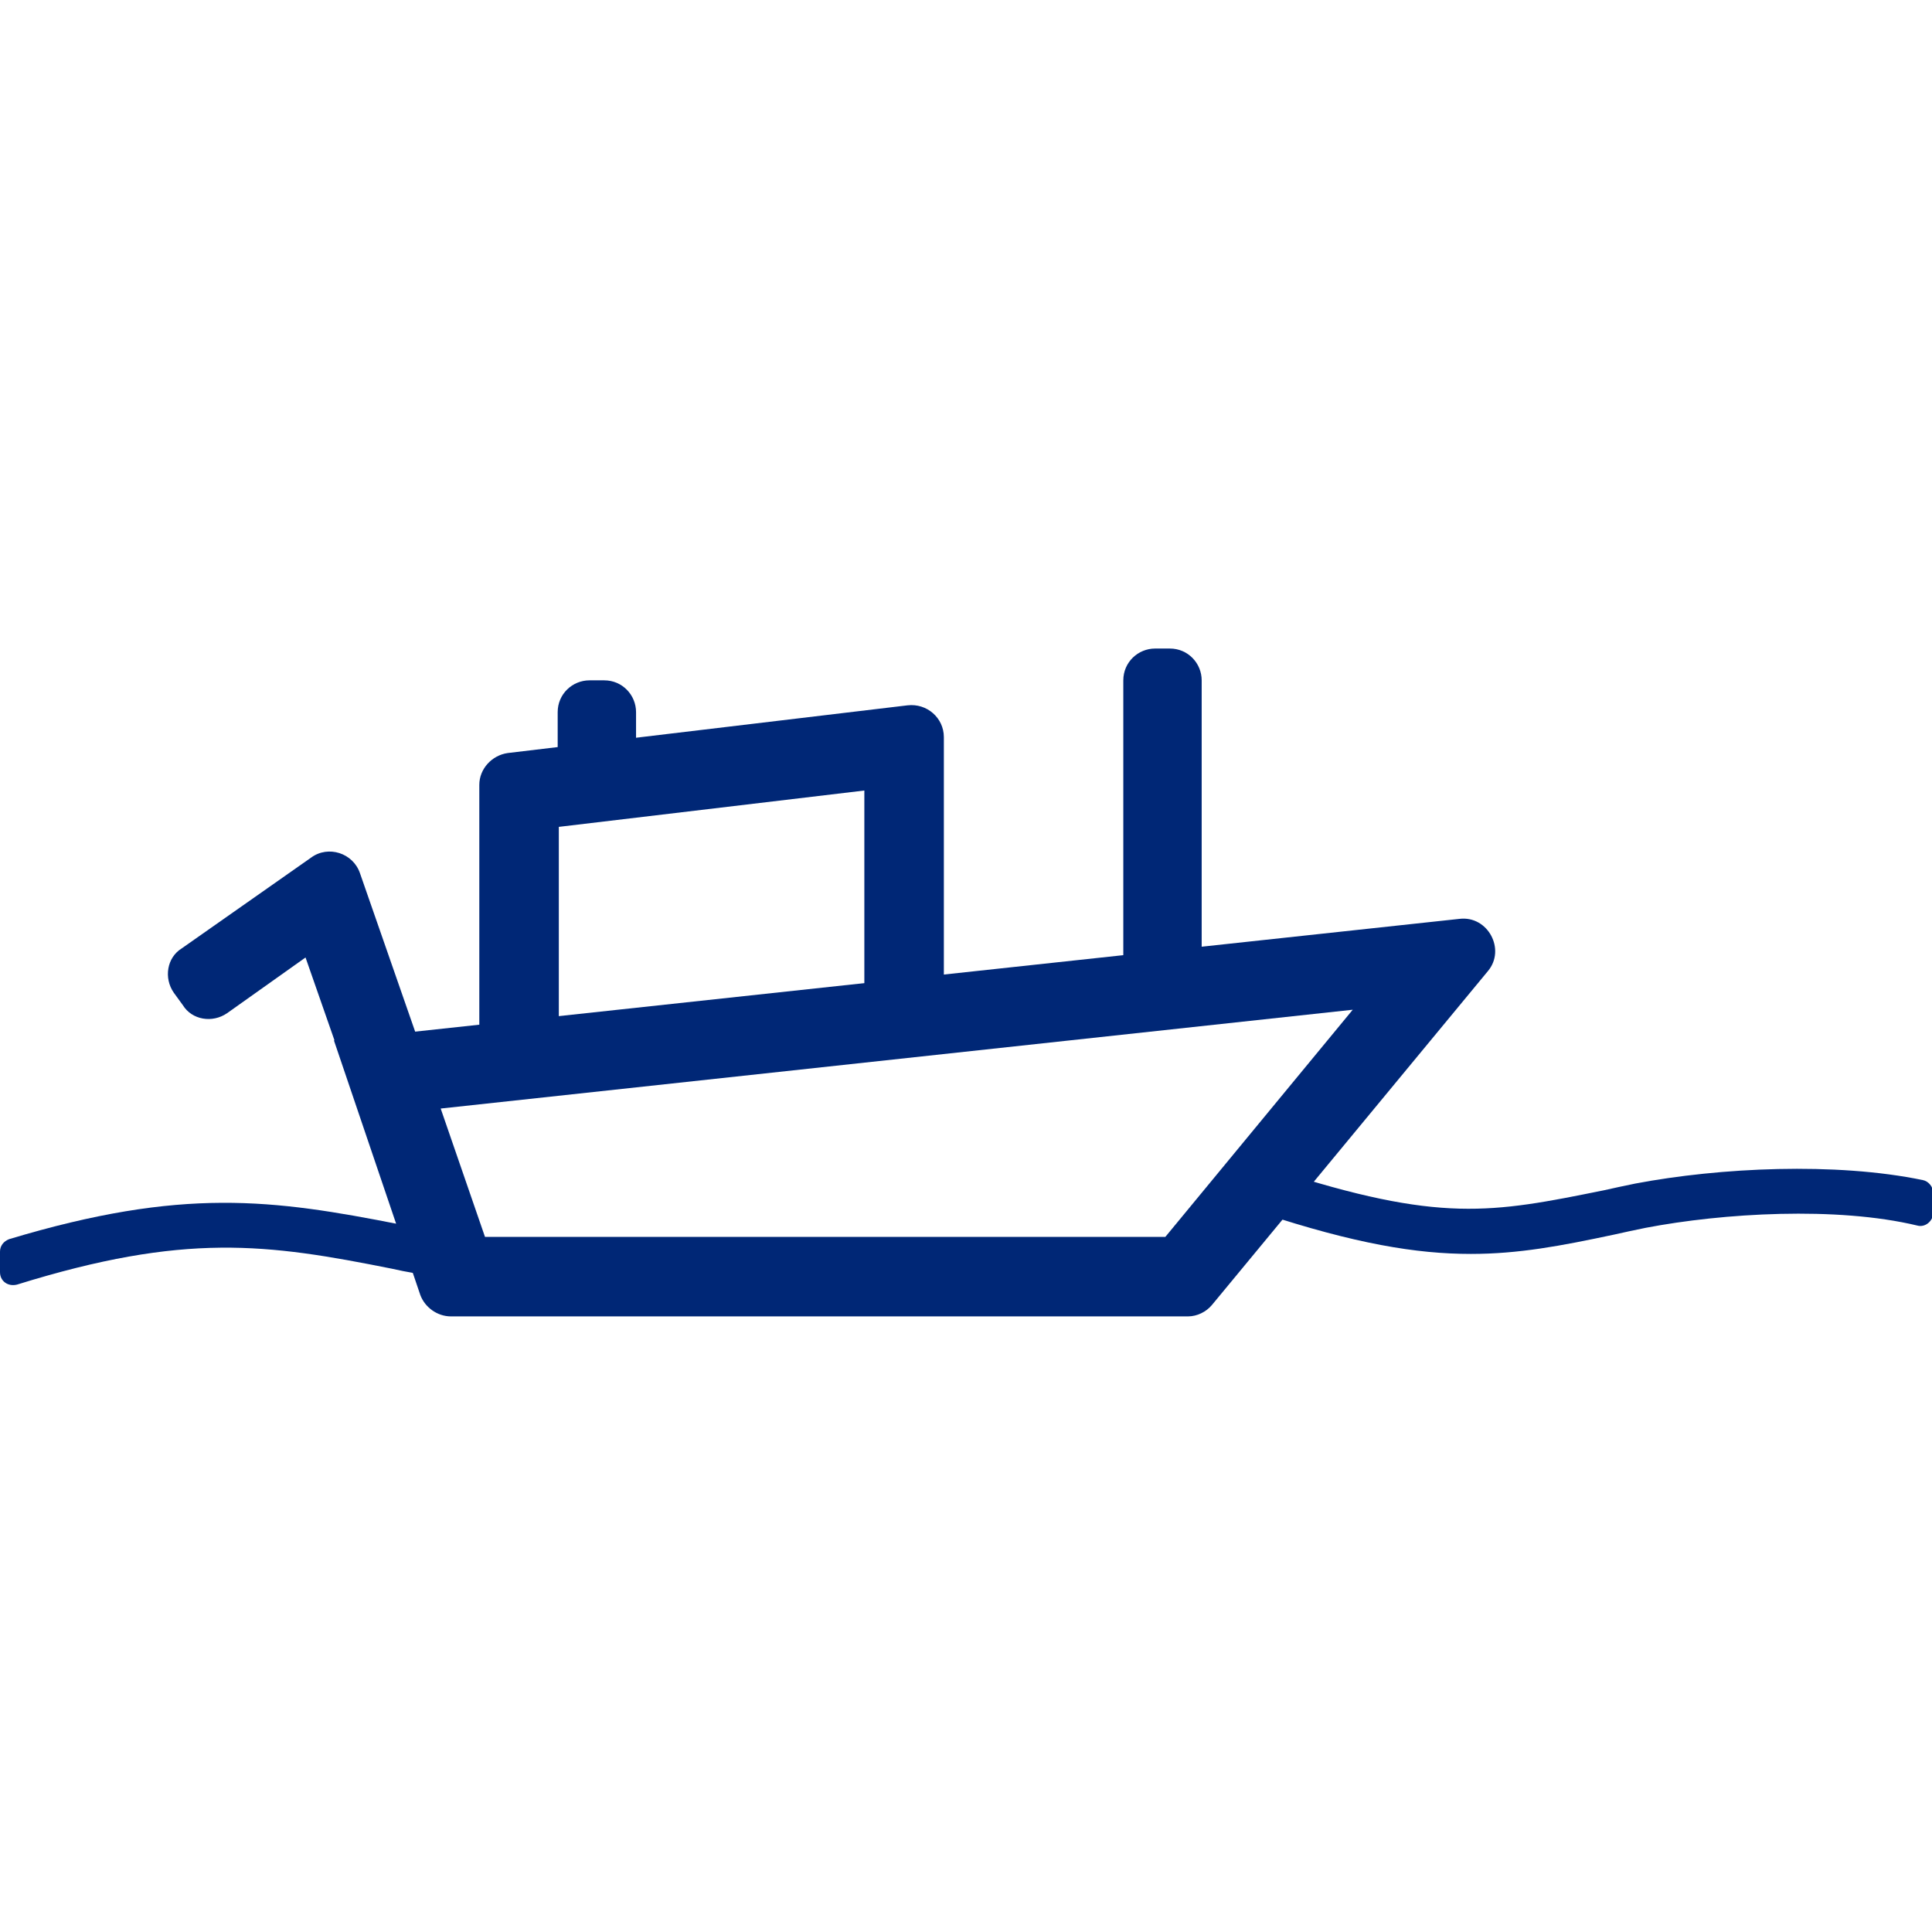 <svg width="170.1" height="170.1" xmlns="http://www.w3.org/2000/svg">

 <g>
  <title>background</title>
  <rect fill="none" id="canvas_background" height="602" width="802" y="-1" x="-1"/>
 </g>
 <g>
  <title>Layer 1</title>
  <path id="svg_1" d="m49.2,94.5l-7,0l0,-25.4c0,-1.4 1.1,-2.6 2.5,-2.8l35.2,-4.2c1.7,-0.2 3.2,1.1 3.2,2.8l0,25.2l-7,0l0,-20.5l-26.9,3.2l0,21.7z" fill="#002776"/>
  <path id="svg_2" d="m105.9,86.2l-7,0l0,-26.3c0,-1.6 1.3,-2.8 2.8,-2.8l1.3,0c1.6,0 2.8,1.3 2.8,2.8l0,26.3l0.1,0z" fill="#002776"/>
  <path id="svg_3" d="m56.1,69l-7,0l0,-6.3c0,-1.6 1.3,-2.8 2.8,-2.8l1.3,0c1.6,0 2.8,1.3 2.8,2.8l0,6.3l0.1,0z" fill="#002776"/>
  <path id="svg_4" d="m31.3,96.9l-4.4,-12.6l-6.9,4.9c-1.3,0.9 -3.1,0.6 -3.9,-0.7l-0.8,-1.1c-0.9,-1.3 -0.6,-3.1 0.7,-3.9l11.4,-8c1.5,-1.1 3.7,-0.4 4.3,1.4l6.2,17.8l-6.6,2.2z" fill="#002776"/>
  <path id="svg_5" d="m104.6,115.9l-64.9,0c-1.2,0 -2.3,-0.8 -2.7,-1.9l-7.6,-22.4l99.1,-10.7c2.5,-0.3 4.1,2.7 2.5,4.6l-24.3,29.4c-0.5,0.6 -1.3,1 -2.1,1zm-61.9,-7l59.9,0l16.5,-20l-80.3,8.7l3.9,11.3z" fill="#002776"/>
  <g id="svg_6">
   <path id="svg_7" d="m144,104.2c-1,0.2 -1.9,0.4 -2.8,0.6c-9.9,2 -14.4,2.9 -28.9,-1.8l-1.2,3.8c8.2,2.7 13.6,3.6 18.4,3.6c4.2,0 7.9,-0.7 12.6,-1.7c0.9,-0.2 1.8,-0.4 2.8,-0.6c6.8,-1.3 16.8,-1.9 23.9,-0.2c0.7,0.2 1.4,-0.4 1.4,-1.1l0,-1.8c0,-0.5 -0.4,-1 -0.9,-1.1c-7.7,-1.6 -17.9,-1.1 -25.3,0.3z" fill="#002776"/>
  </g>
  <g id="svg_8">
   <path id="svg_9" d="m35.2,107.8c-11.2,-2.2 -19.1,-3.3 -34.4,1.3c-0.5,0.2 -0.8,0.6 -0.8,1.1l0,1.8c0,0.8 0.7,1.3 1.5,1.1c14.8,-4.6 22,-3.6 33,-1.4c1.3,0.3 2.6,0.5 3.9,0.7l0.6,-4c-1.3,-0.1 -2.5,-0.4 -3.8,-0.6z" fill="#002776"/>
  </g>
 </g>
</svg>